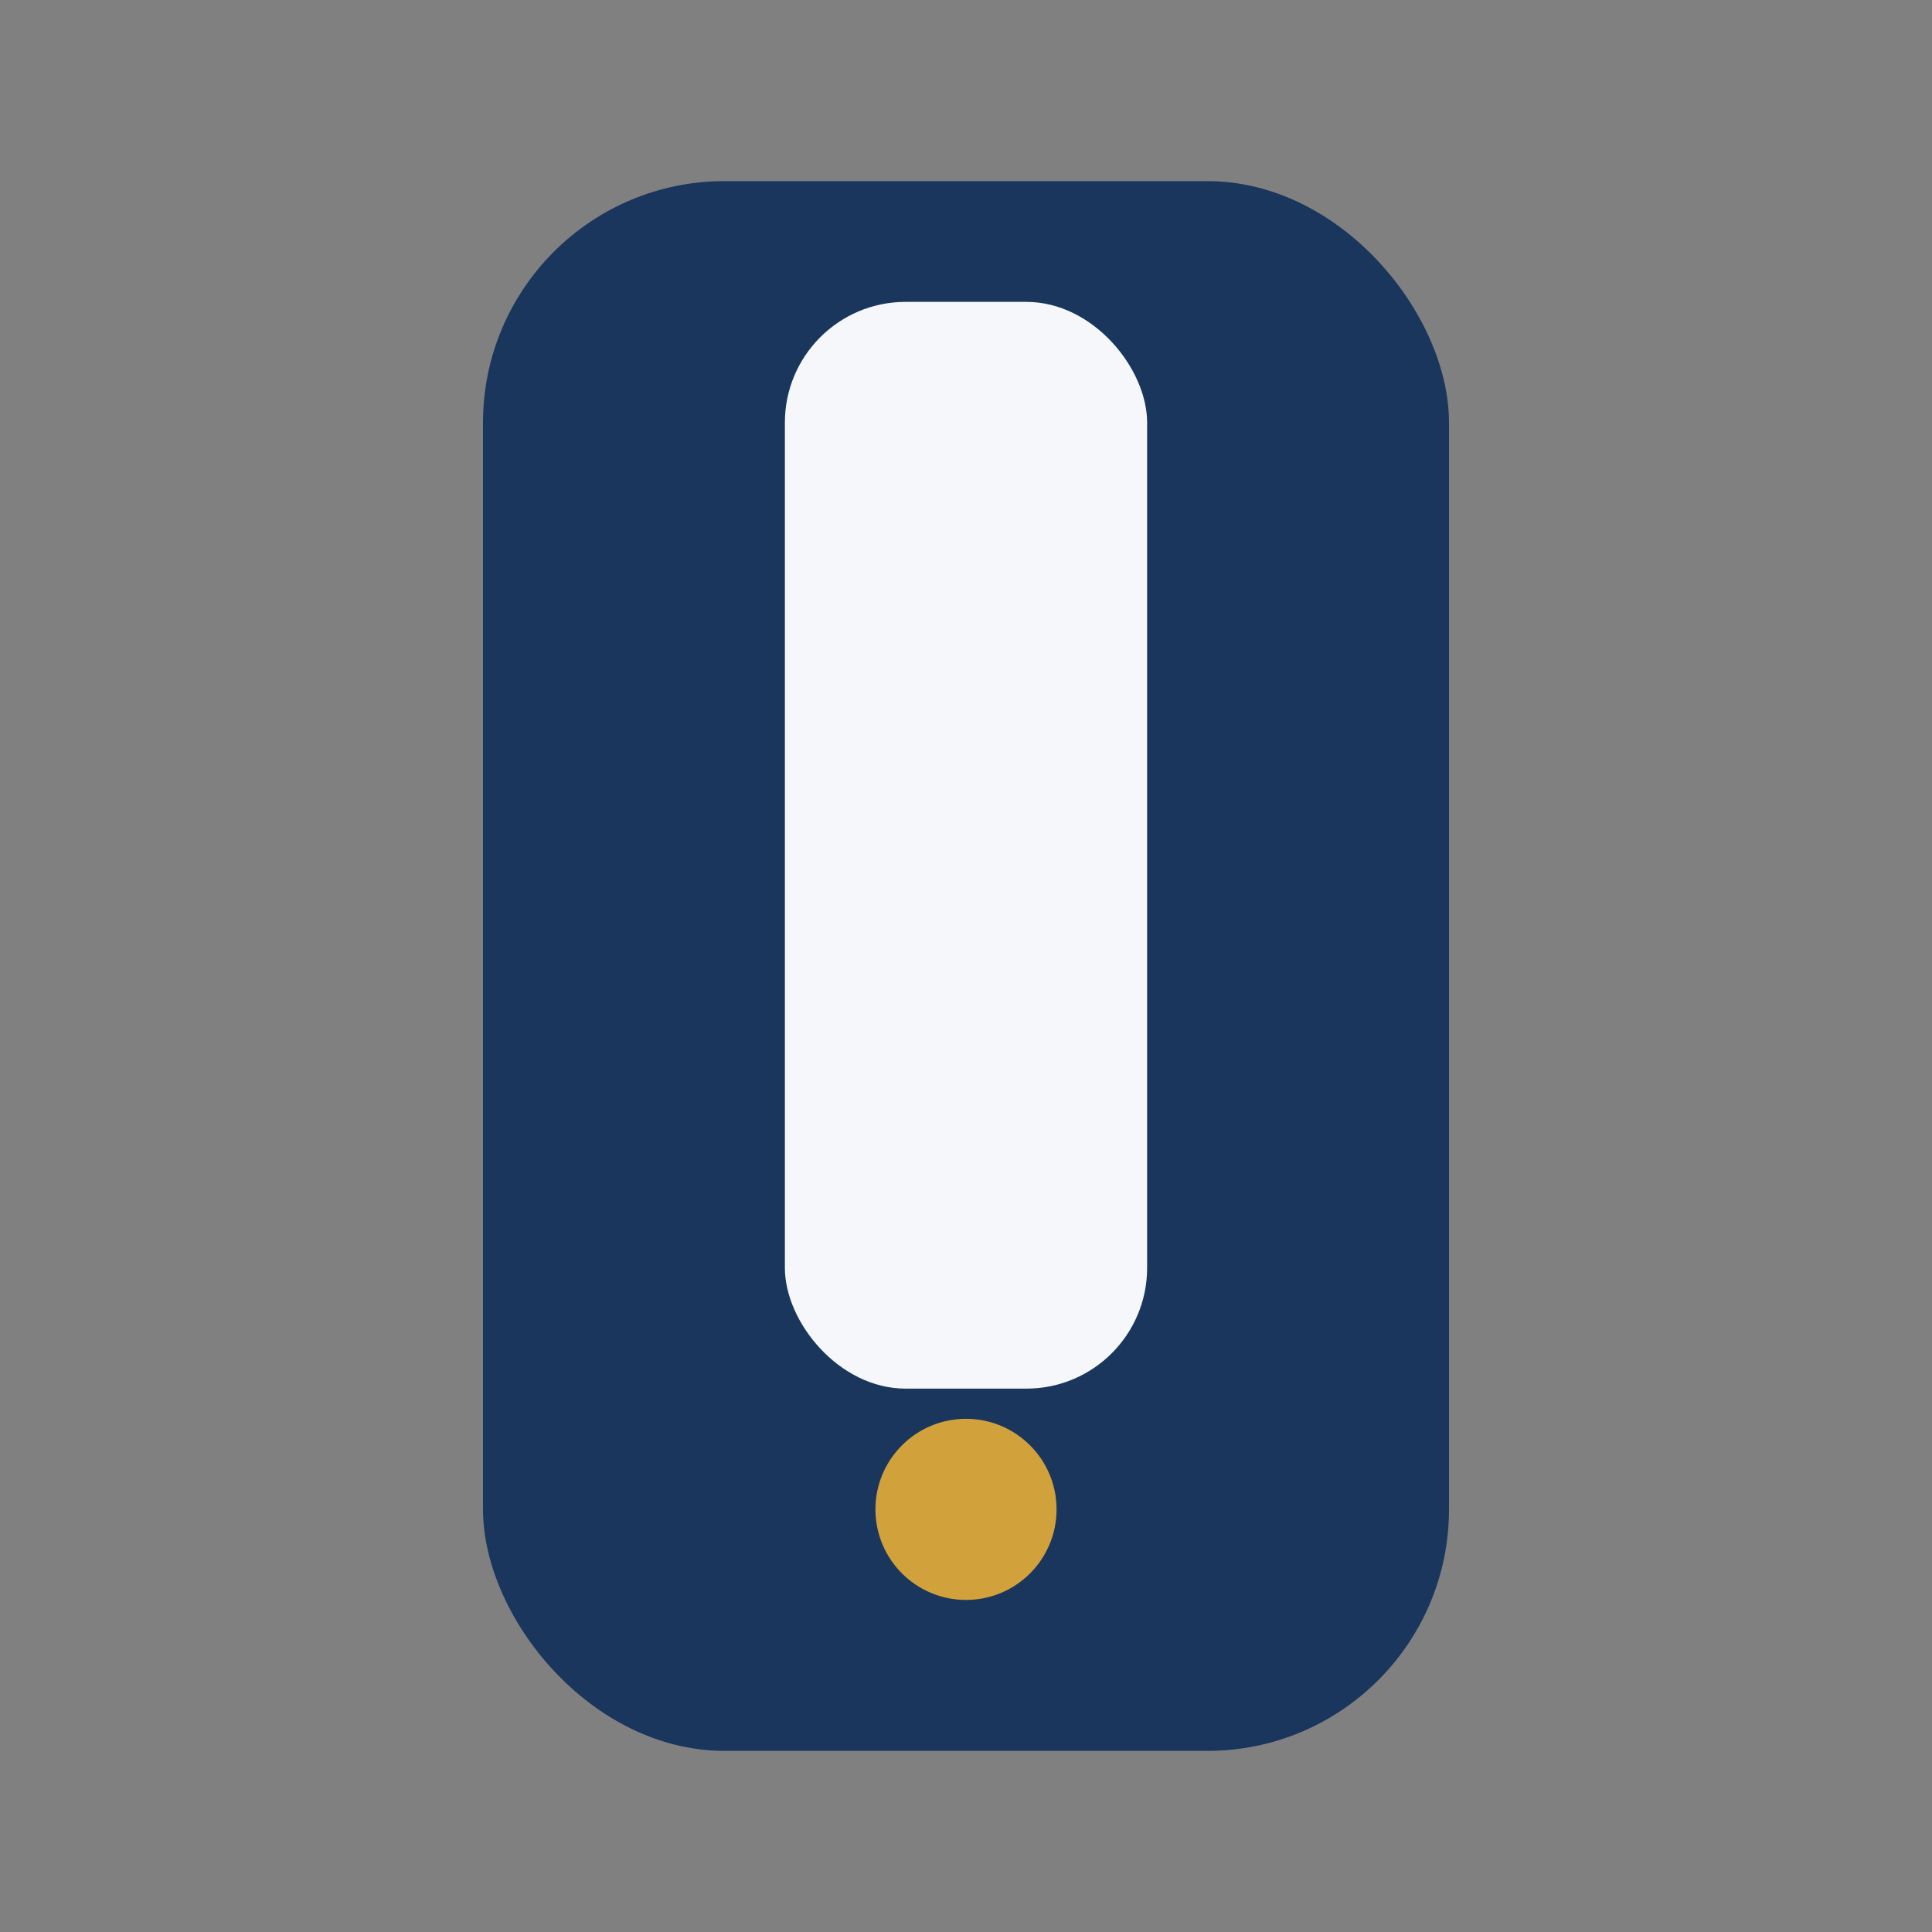 <?xml version="1.0" encoding="UTF-8"?>
<svg xmlns="http://www.w3.org/2000/svg" width="32" height="32" viewBox="0 0 32 32"><rect x="0" y="0" width="32" height="32" fill="#808080" stroke="none"/><rect x="8" y="3" width="16" height="26" rx="4" fill="#1A365D"/><rect x="13" y="5" width="6" height="18" rx="2" fill="#F5F7FA"/><circle cx="16" cy="25" r="1.5" fill="#D1A13C"/></svg>